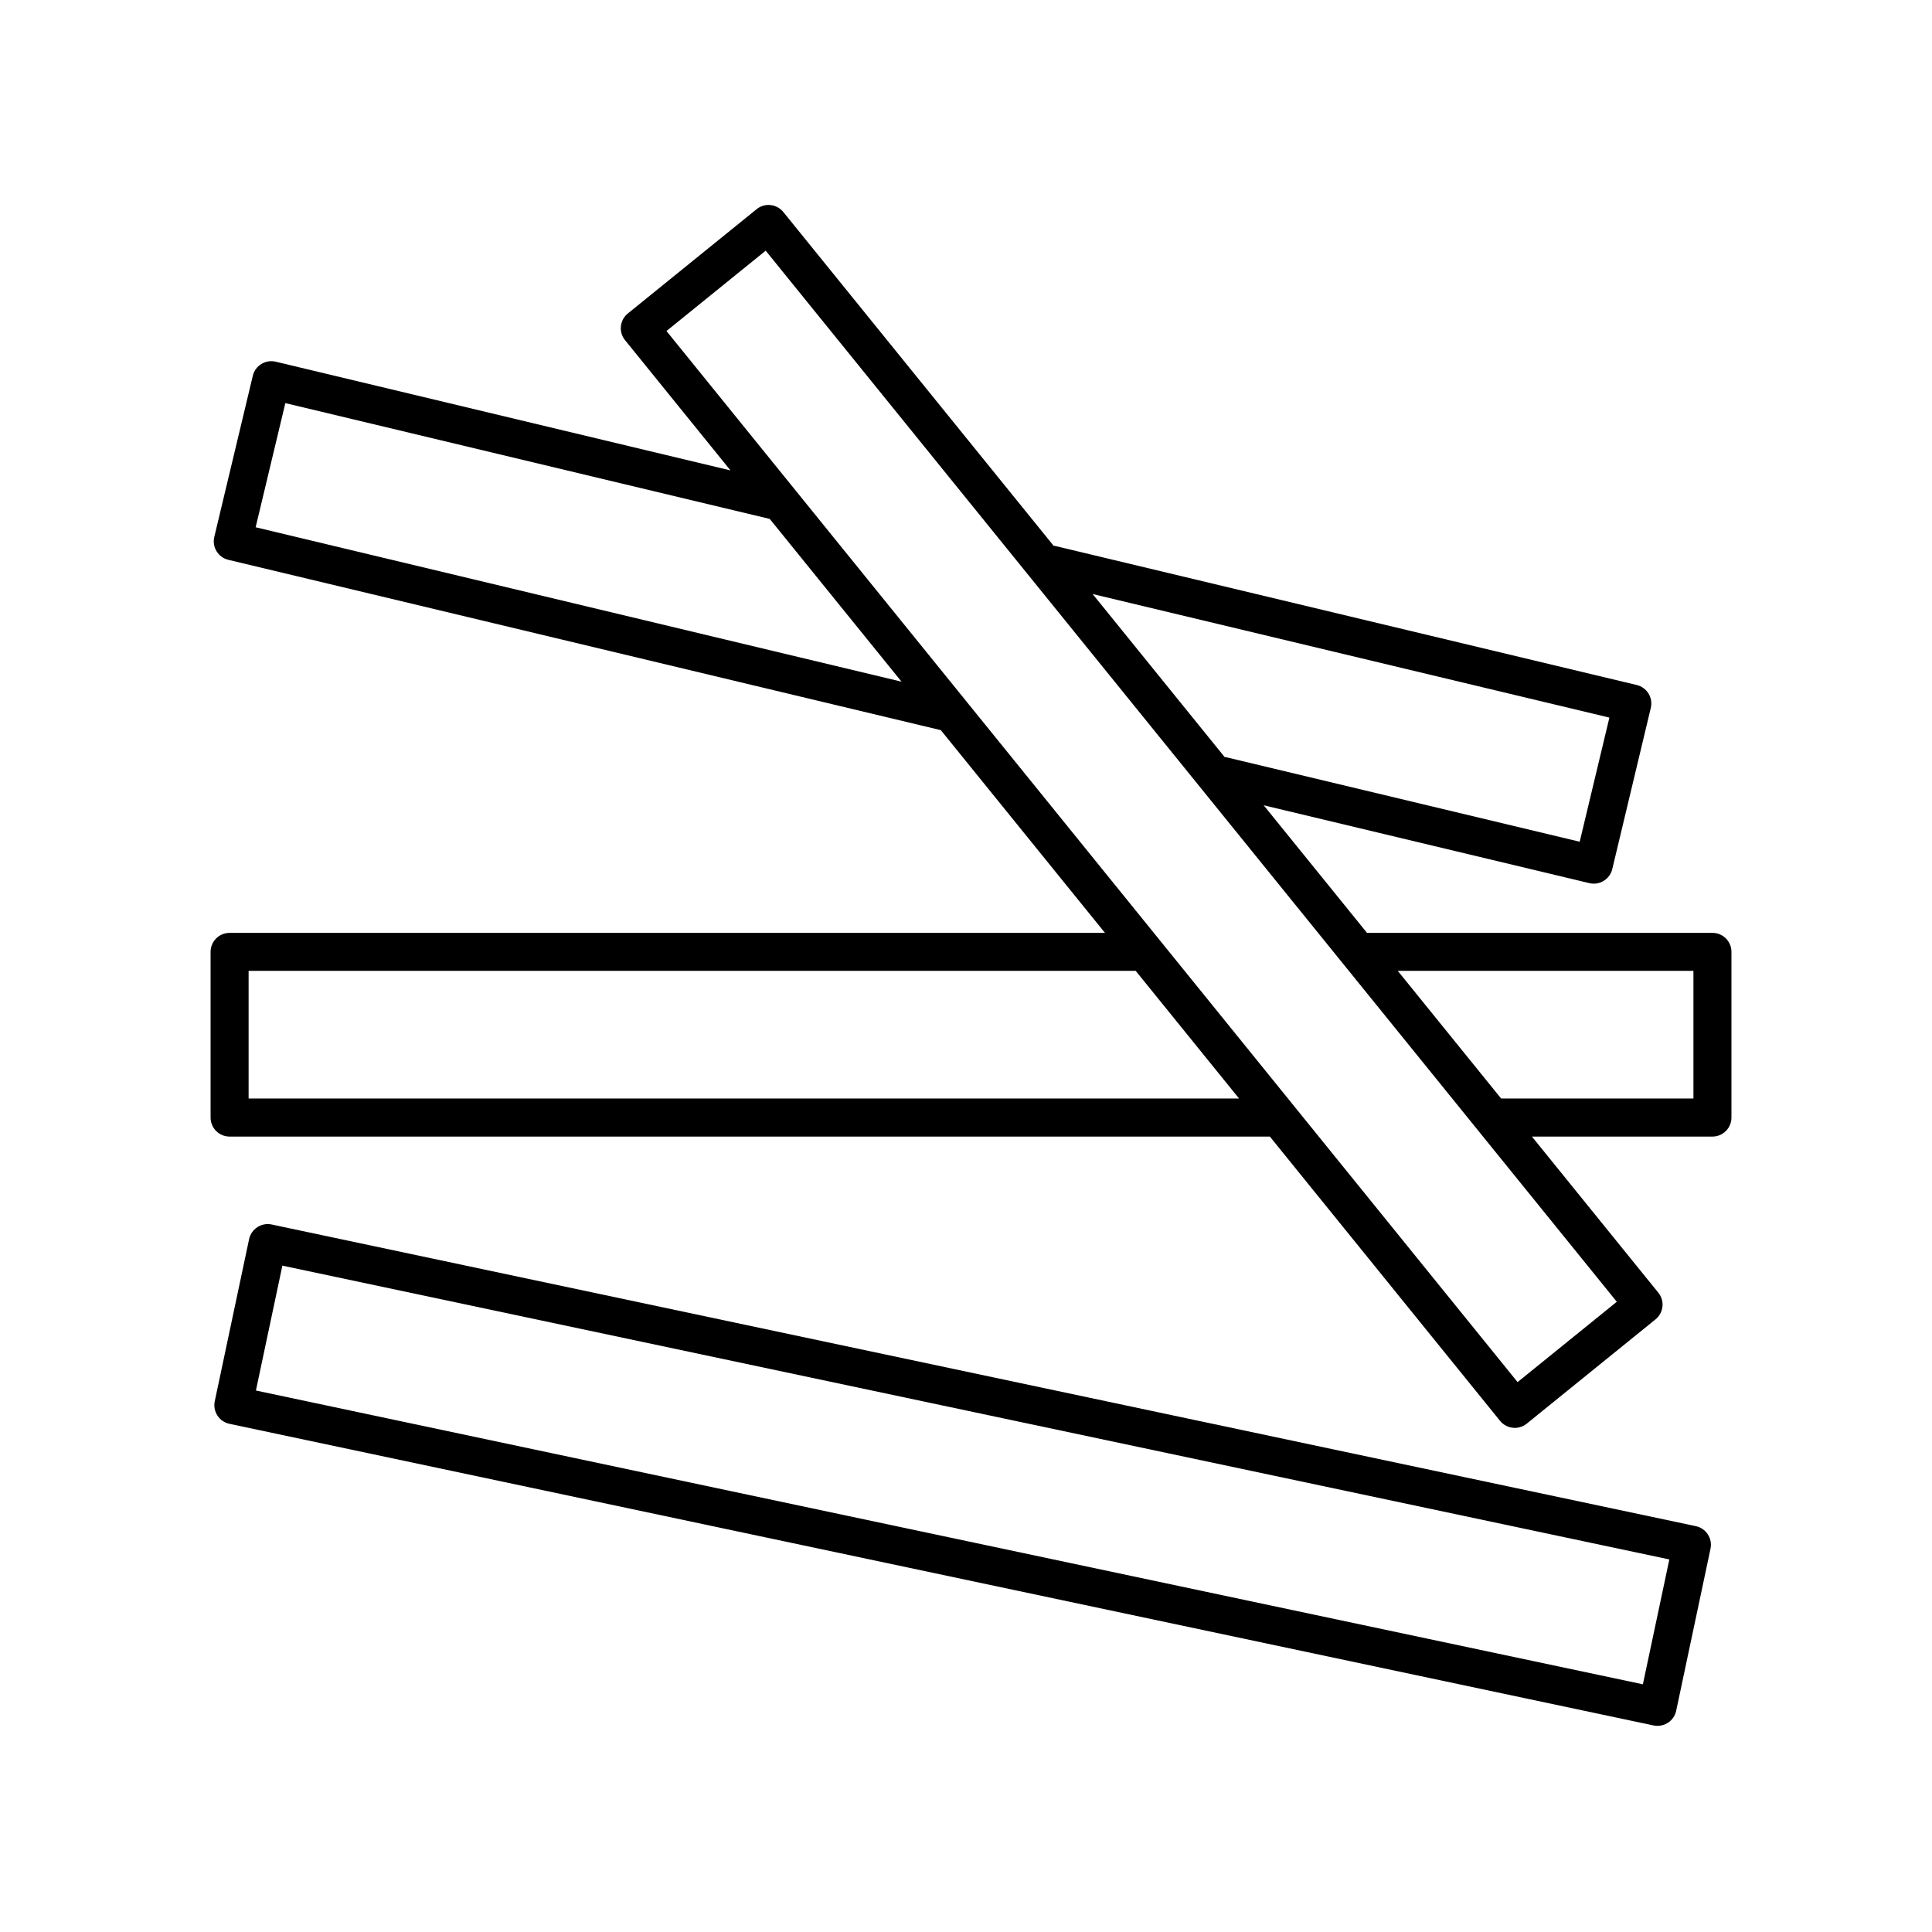 <?xml version="1.0" encoding="UTF-8"?>
<!-- Uploaded to: SVG Repo, www.svgrepo.com, Generator: SVG Repo Mixer Tools -->
<svg fill="#000000" width="800px" height="800px" version="1.1" viewBox="144 144 512 512" xmlns="http://www.w3.org/2000/svg">
 <g>
  <path d="m597.82 391.22h-91.551l-27.379-33.812 86.309 20.633c0.395 0.098 0.785 0.137 1.176 0.137 2.277 0 4.344-1.559 4.898-3.871l10.207-42.703c0.645-2.707-1.023-5.422-3.727-6.07l-154.19-36.863c-0.109-0.023-0.215 0.012-0.328-0.012l-71.645-88.473c-0.84-1.039-2.062-1.703-3.391-1.84-1.344-0.156-2.656 0.25-3.691 1.094l-34.117 27.629c-2.168 1.754-2.5 4.926-0.746 7.082l27.945 34.516-120.52-28.812c-1.305-0.312-2.664-0.09-3.809 0.605-1.137 0.707-1.953 1.824-2.262 3.125l-10.207 42.707c-0.645 2.707 1.023 5.422 3.727 6.07l188.81 45.137 43.5 53.723h-231.98c-2.785 0-5.039 2.254-5.039 5.039v43.906c0 2.785 2.254 5.039 5.039 5.039h275.68l60.996 75.328c0.84 1.039 2.062 1.703 3.391 1.84 0.176 0.02 0.348 0.031 0.523 0.031 1.152 0 2.266-0.395 3.168-1.125l34.117-27.629c2.168-1.754 2.5-4.926 0.746-7.082l-33.492-41.363h47.836c2.785 0 5.039-2.254 5.039-5.039v-43.906c0.012-2.789-2.246-5.039-5.027-5.039zm-27.312-57.051-7.871 32.898-93.75-22.41c-0.109-0.023-0.223 0.004-0.332-0.012l-34.996-43.223zm-358.76-50.438 7.871-32.902 128.37 30.691 34.926 43.133zm-1.863 151.39v-33.832h235.09l27.391 33.832zm336.29 75.152-225.55-278.55 26.293-21.289 225.55 278.55zm46.602-75.152h-50.961l-27.391-33.832h78.352z"/>
  <path d="m583.27 601.37c0.969 0 1.926-0.281 2.746-0.816 1.125-0.73 1.91-1.867 2.188-3.18l9.098-42.949c0.574-2.719-1.164-5.394-3.883-5.977l-377.43-79.945c-1.301-0.281-2.672-0.023-3.789 0.711-1.125 0.73-1.91 1.867-2.188 3.18l-9.098 42.953c-0.574 2.719 1.164 5.394 3.883 5.977l377.42 79.941c0.348 0.07 0.703 0.105 1.051 0.105zm-371.45-88.867 7.012-33.094 367.56 77.859-7.012 33.09z"/>
 </g>
</svg>
